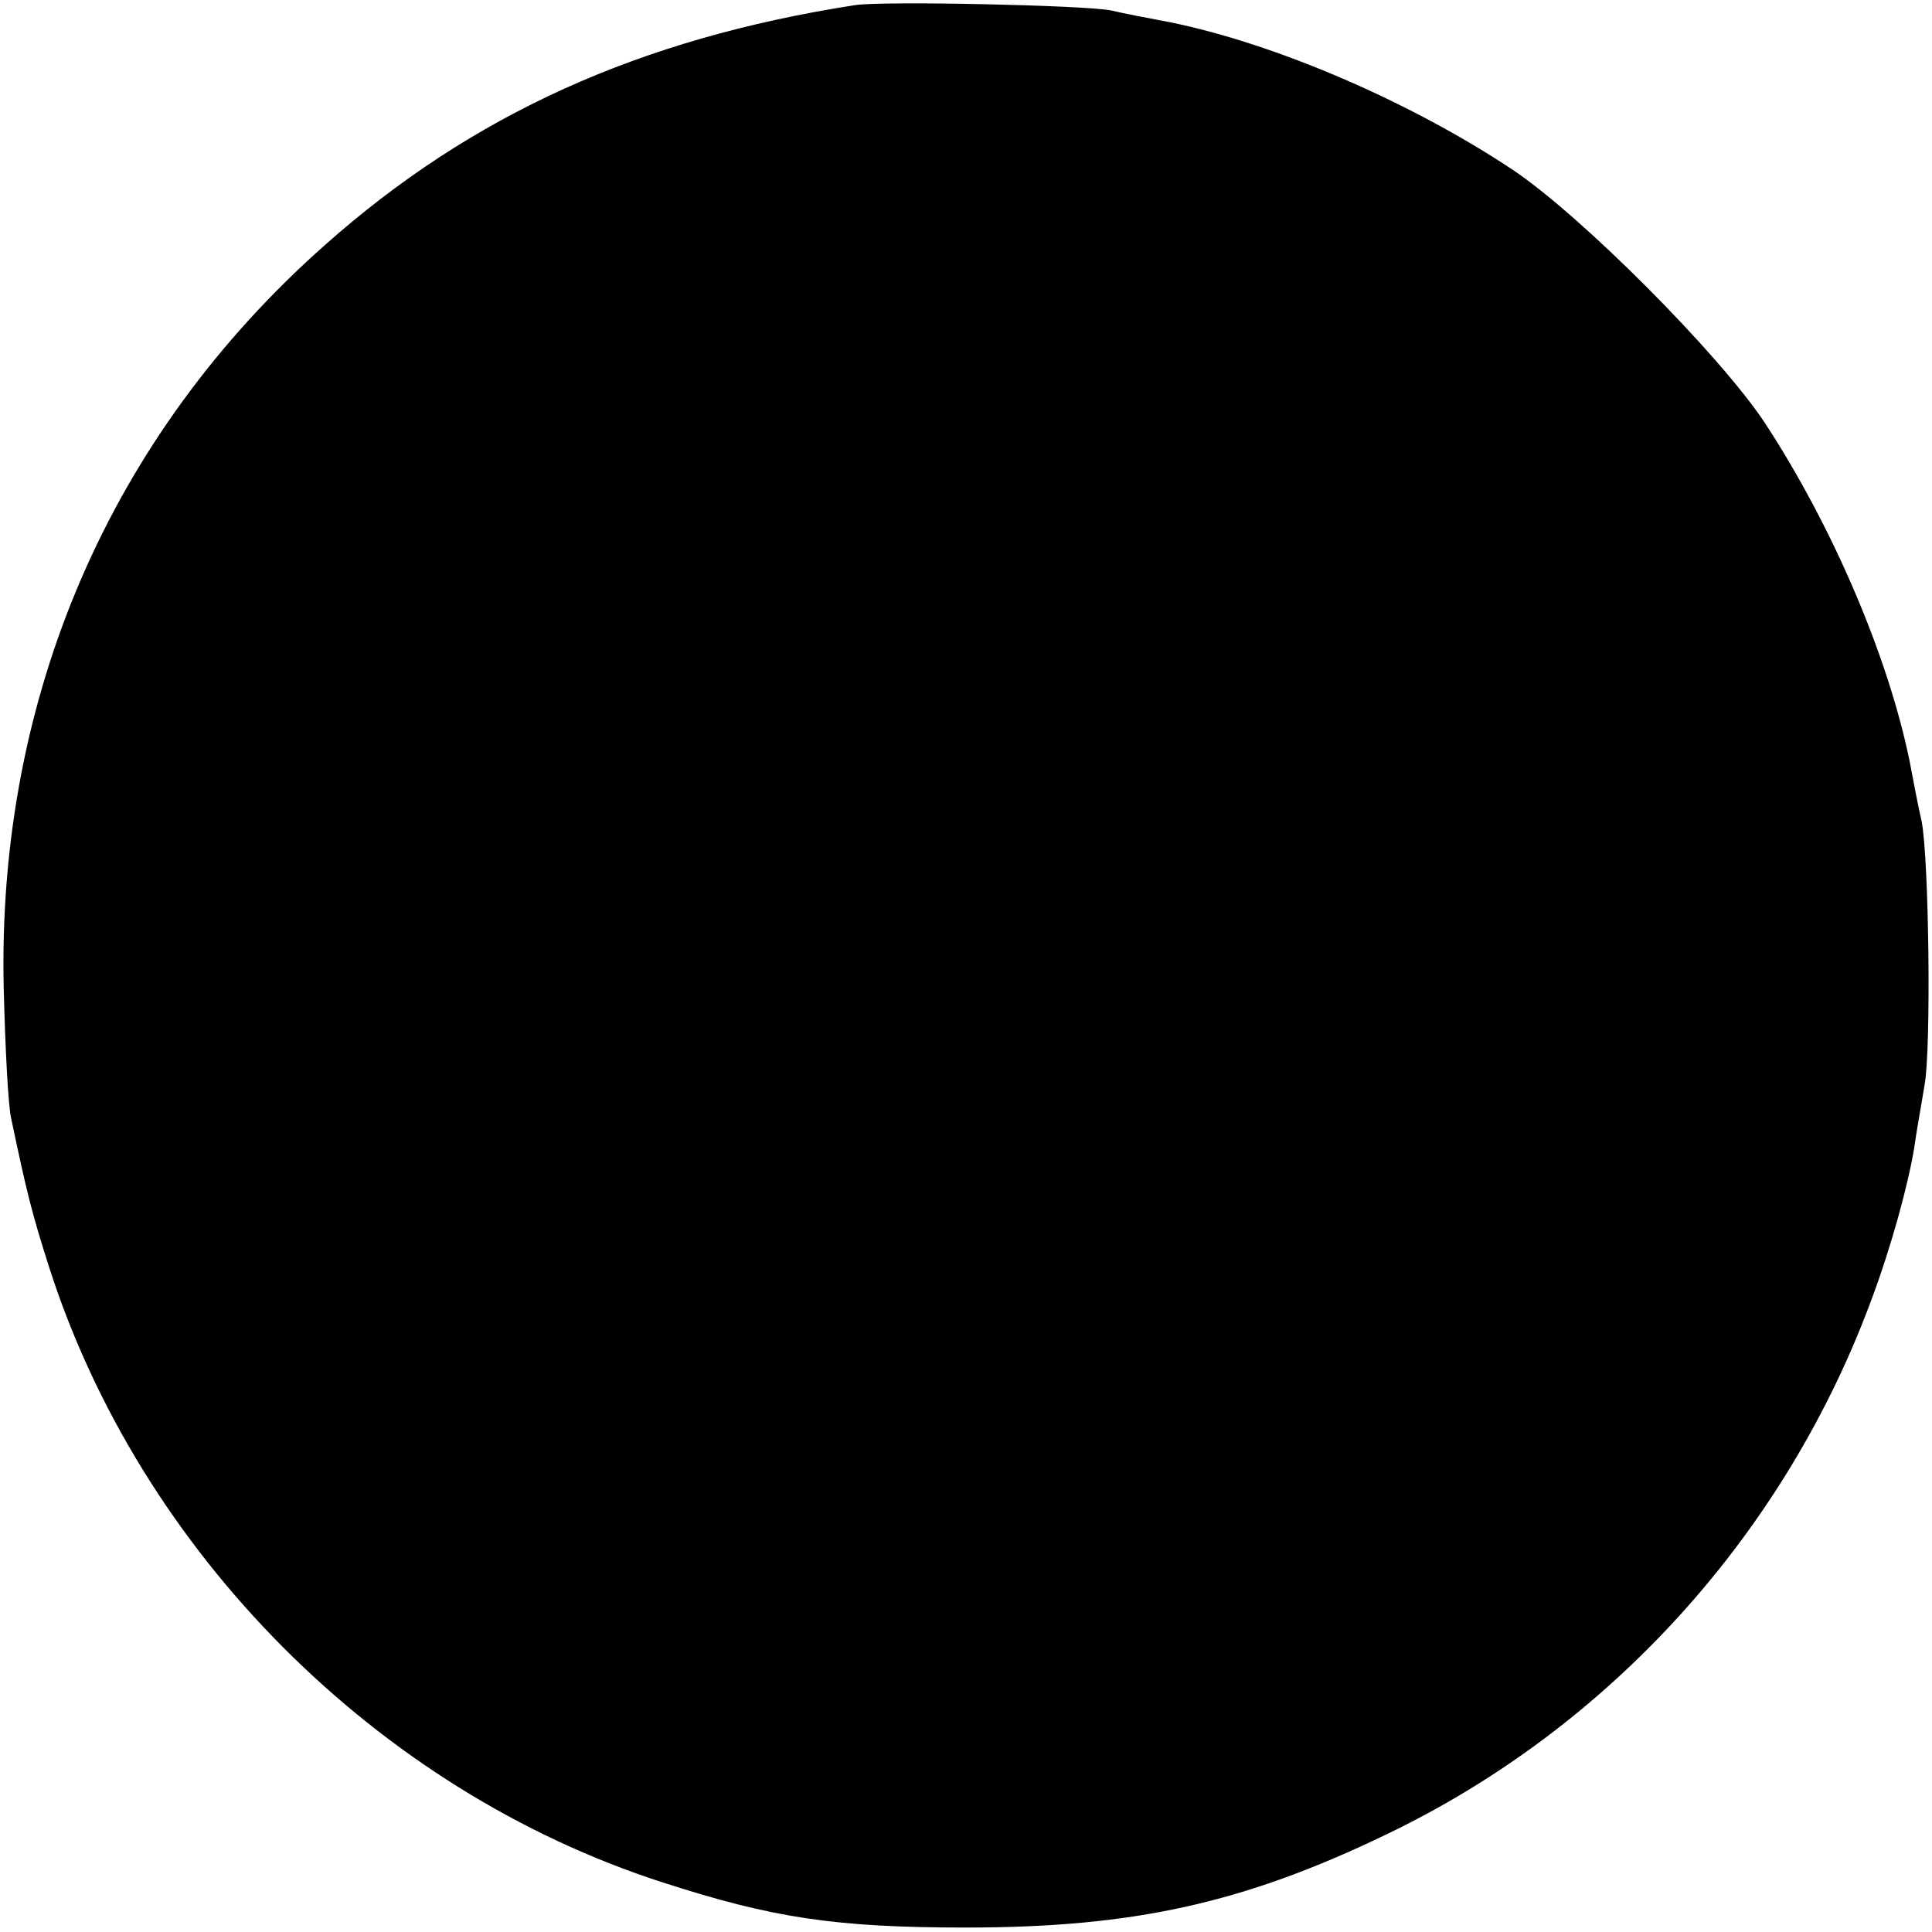 <svg version="1.0" xmlns="http://www.w3.org/2000/svg" width="346.667" height="346.667" viewBox="0 0 260 260"><path d="M115 .7C86.1 5.2 63.5 15.4 43.7 33 14.8 58.6-.4 93.8.5 133c.2 8 .6 15.8 1 17.5 2.1 10 2.8 12.8 5.1 20 12.3 38.4 44.1 70.4 82.5 82.8 14.8 4.8 23.3 6.1 40.9 6.1 22.6 0 37.4-3.3 56.5-12.5 30.3-14.5 53.9-40.7 65.5-72.4 2.5-6.7 4.8-15.1 5.6-20 .3-2.2 1-6 1.4-8.5.9-4.8.6-30.4-.4-35.5-.4-1.7-1.1-5.3-1.6-8-2.9-14.2-10.4-31.7-19.5-45.6-6.1-9.2-24.7-27.9-34-34.1-13.7-9.1-31.8-16.9-46-19.8-2.7-.5-6.3-1.2-8-1.6C146 .7 118.6.1 115 .7z"/></svg>